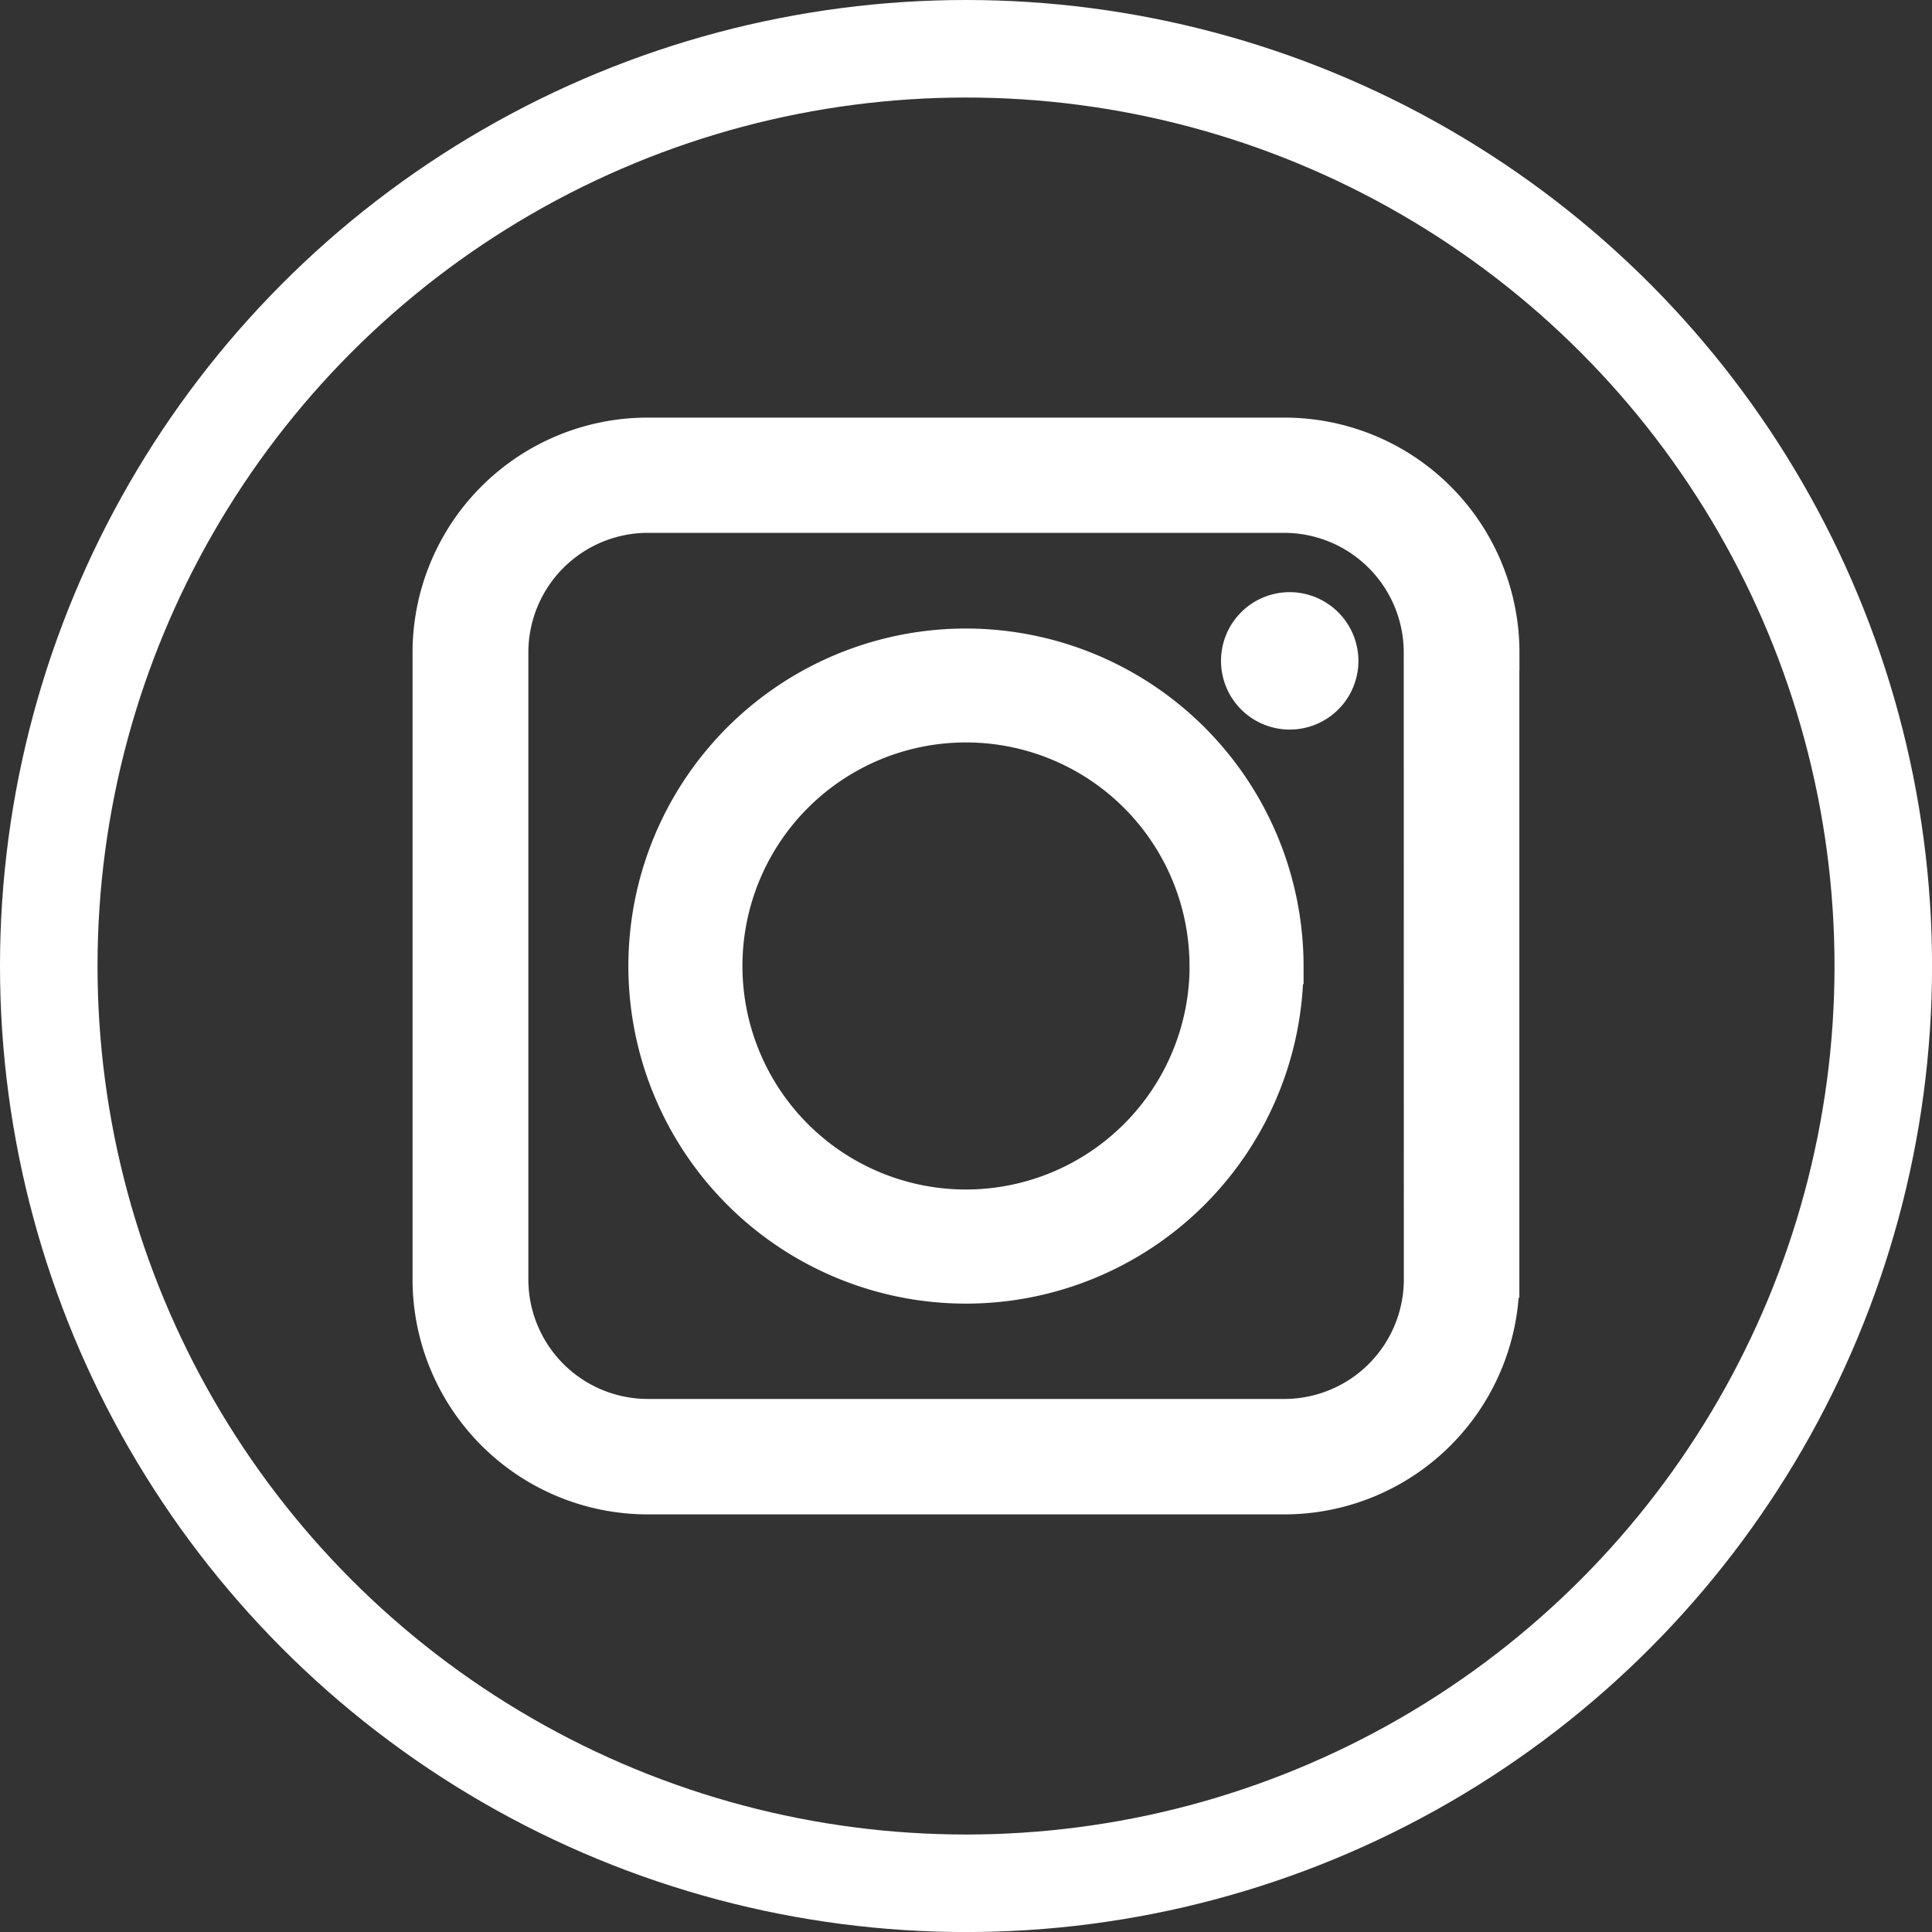 <svg xmlns="http://www.w3.org/2000/svg" width="39.619" height="39.619" viewBox="0 0 39.619 39.619">
  <rect x="0" y="0" width="39.619" height="39.619" fill="#333333" stroke="none"/>
  <g id="icone-insta" transform="translate(-814.552 -7711.082)">
    <g id="Grupo_146" data-name="Grupo 146">
      <path id="Caminho_39" data-name="Caminho 39" d="M842.034,7724.633A1.034,1.034,0,1,1,841,7723.6,1.038,1.038,0,0,1,842.034,7724.633Zm3.3-.17v12.857a4.445,4.445,0,0,1-4.446,4.442H827.837a4.448,4.448,0,0,1-4.45-4.442v-12.857a4.445,4.445,0,0,1,4.45-4.442H840.89A4.442,4.442,0,0,1,845.336,7724.463Zm-1.621,0a2.829,2.829,0,0,0-2.825-2.829H827.837a2.828,2.828,0,0,0-2.825,2.829v12.857a2.827,2.827,0,0,0,2.825,2.825H840.89a2.828,2.828,0,0,0,2.825-2.825Zm-2.806,6.426a6.547,6.547,0,1,1-6.547-6.543A6.551,6.551,0,0,1,840.909,7730.889Zm-1.587,0a4.959,4.959,0,1,0-4.96,4.961A4.964,4.964,0,0,0,839.322,7730.889Z" fill="#fff" stroke="#fff" stroke-width="0.75"/>
    </g>
    <circle id="Elipse_3" data-name="Elipse 3" cx="18.81" cy="18.81" r="18.81" transform="translate(815.552 7712.082)" fill="none" stroke="#fff" stroke-width="2"/>
  </g>
</svg>
